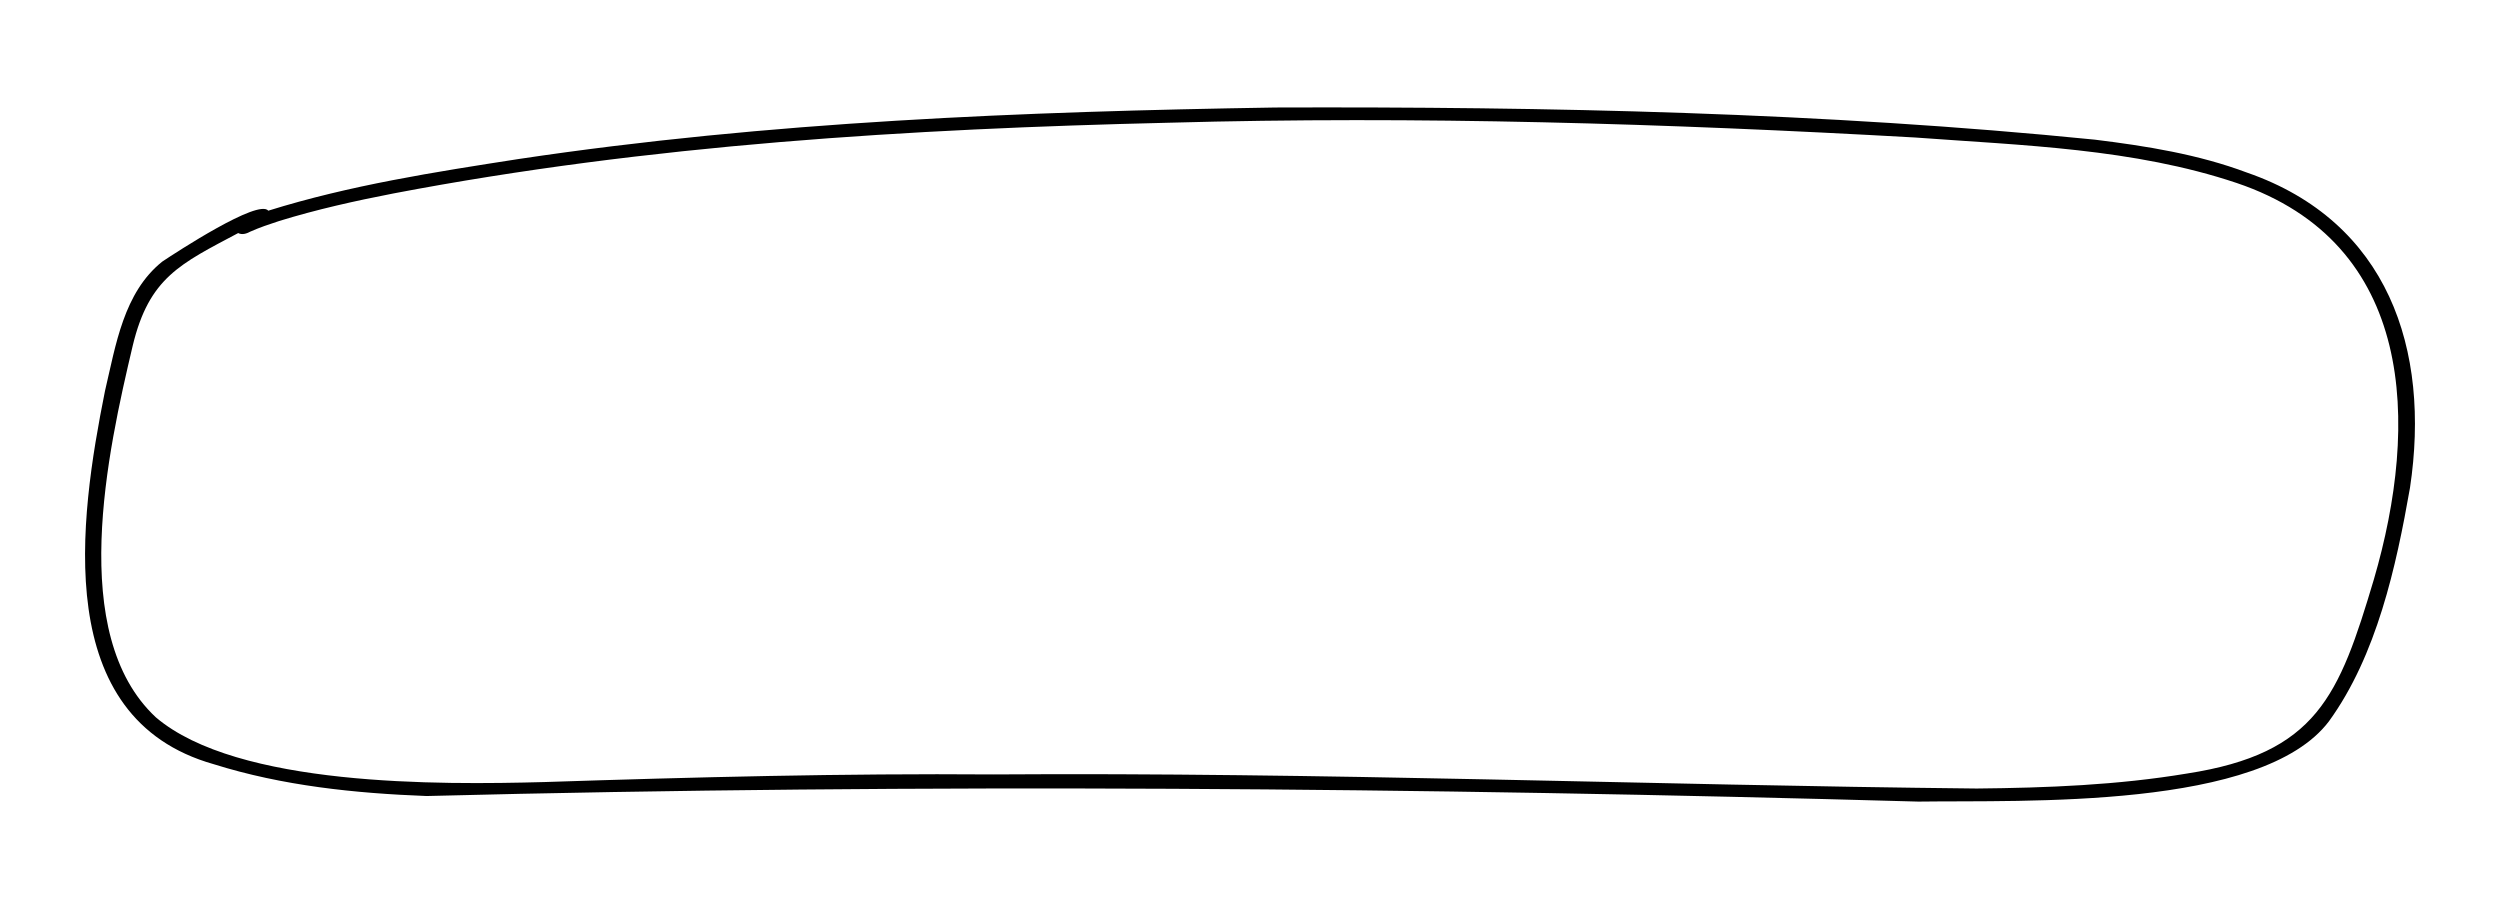 <svg xmlns="http://www.w3.org/2000/svg" viewBox="0 0 2200 800">
  <path d="M1688 705.4c-437.5-12.3-875-16.1-1312.6-4.9-63.1-2.4-126.8-9-187.3-28C44.7 632 69.6 457.7 92.4 344c9.5-40.2 16.3-86.5 50.4-113.8 12.3-8.2 84.6-55.5 93.3-44.8 71.8-22.4 146.4-34 220.5-45.5 220.3-33 443.3-41.7 665.8-45.3 240.4-.8 481.7 4.3 721.1 28.3 45.4 5.6 91 12.9 133.9 29 124 43 161.7 155.3 143.4 277.3-12.2 69.6-29.3 147.5-71.3 205.5-58.9 78-268.2 69.4-361.4 70.7ZM874 681.5c288.6-2 577 9.4 865.5 12.4 61.9-.6 124-3 185.1-13.2 114.3-17.7 133.8-68.2 164.4-170.8C2129 373 2125.8 214.2 1968.2 161c-90.7-30.4-188.3-33-282.9-40-218.6-12.3-437.7-19.1-656.6-13-228.4 5.4-457.5 19.3-682.3 62.2-34 6.6-67.7 14.1-100.8 24.3-8.6 2.8-17.2 5.7-25.5 9.4-3.1 1.7-7 3-10.5 1.2-50.8 27-78.4 39.1-92.8 99.1-22 93-58 253.9 20.3 327 71.8 61.2 249.5 59.5 342 57 131.5-4.3 263.1-7.7 394.8-6.7Z"/>
</svg>